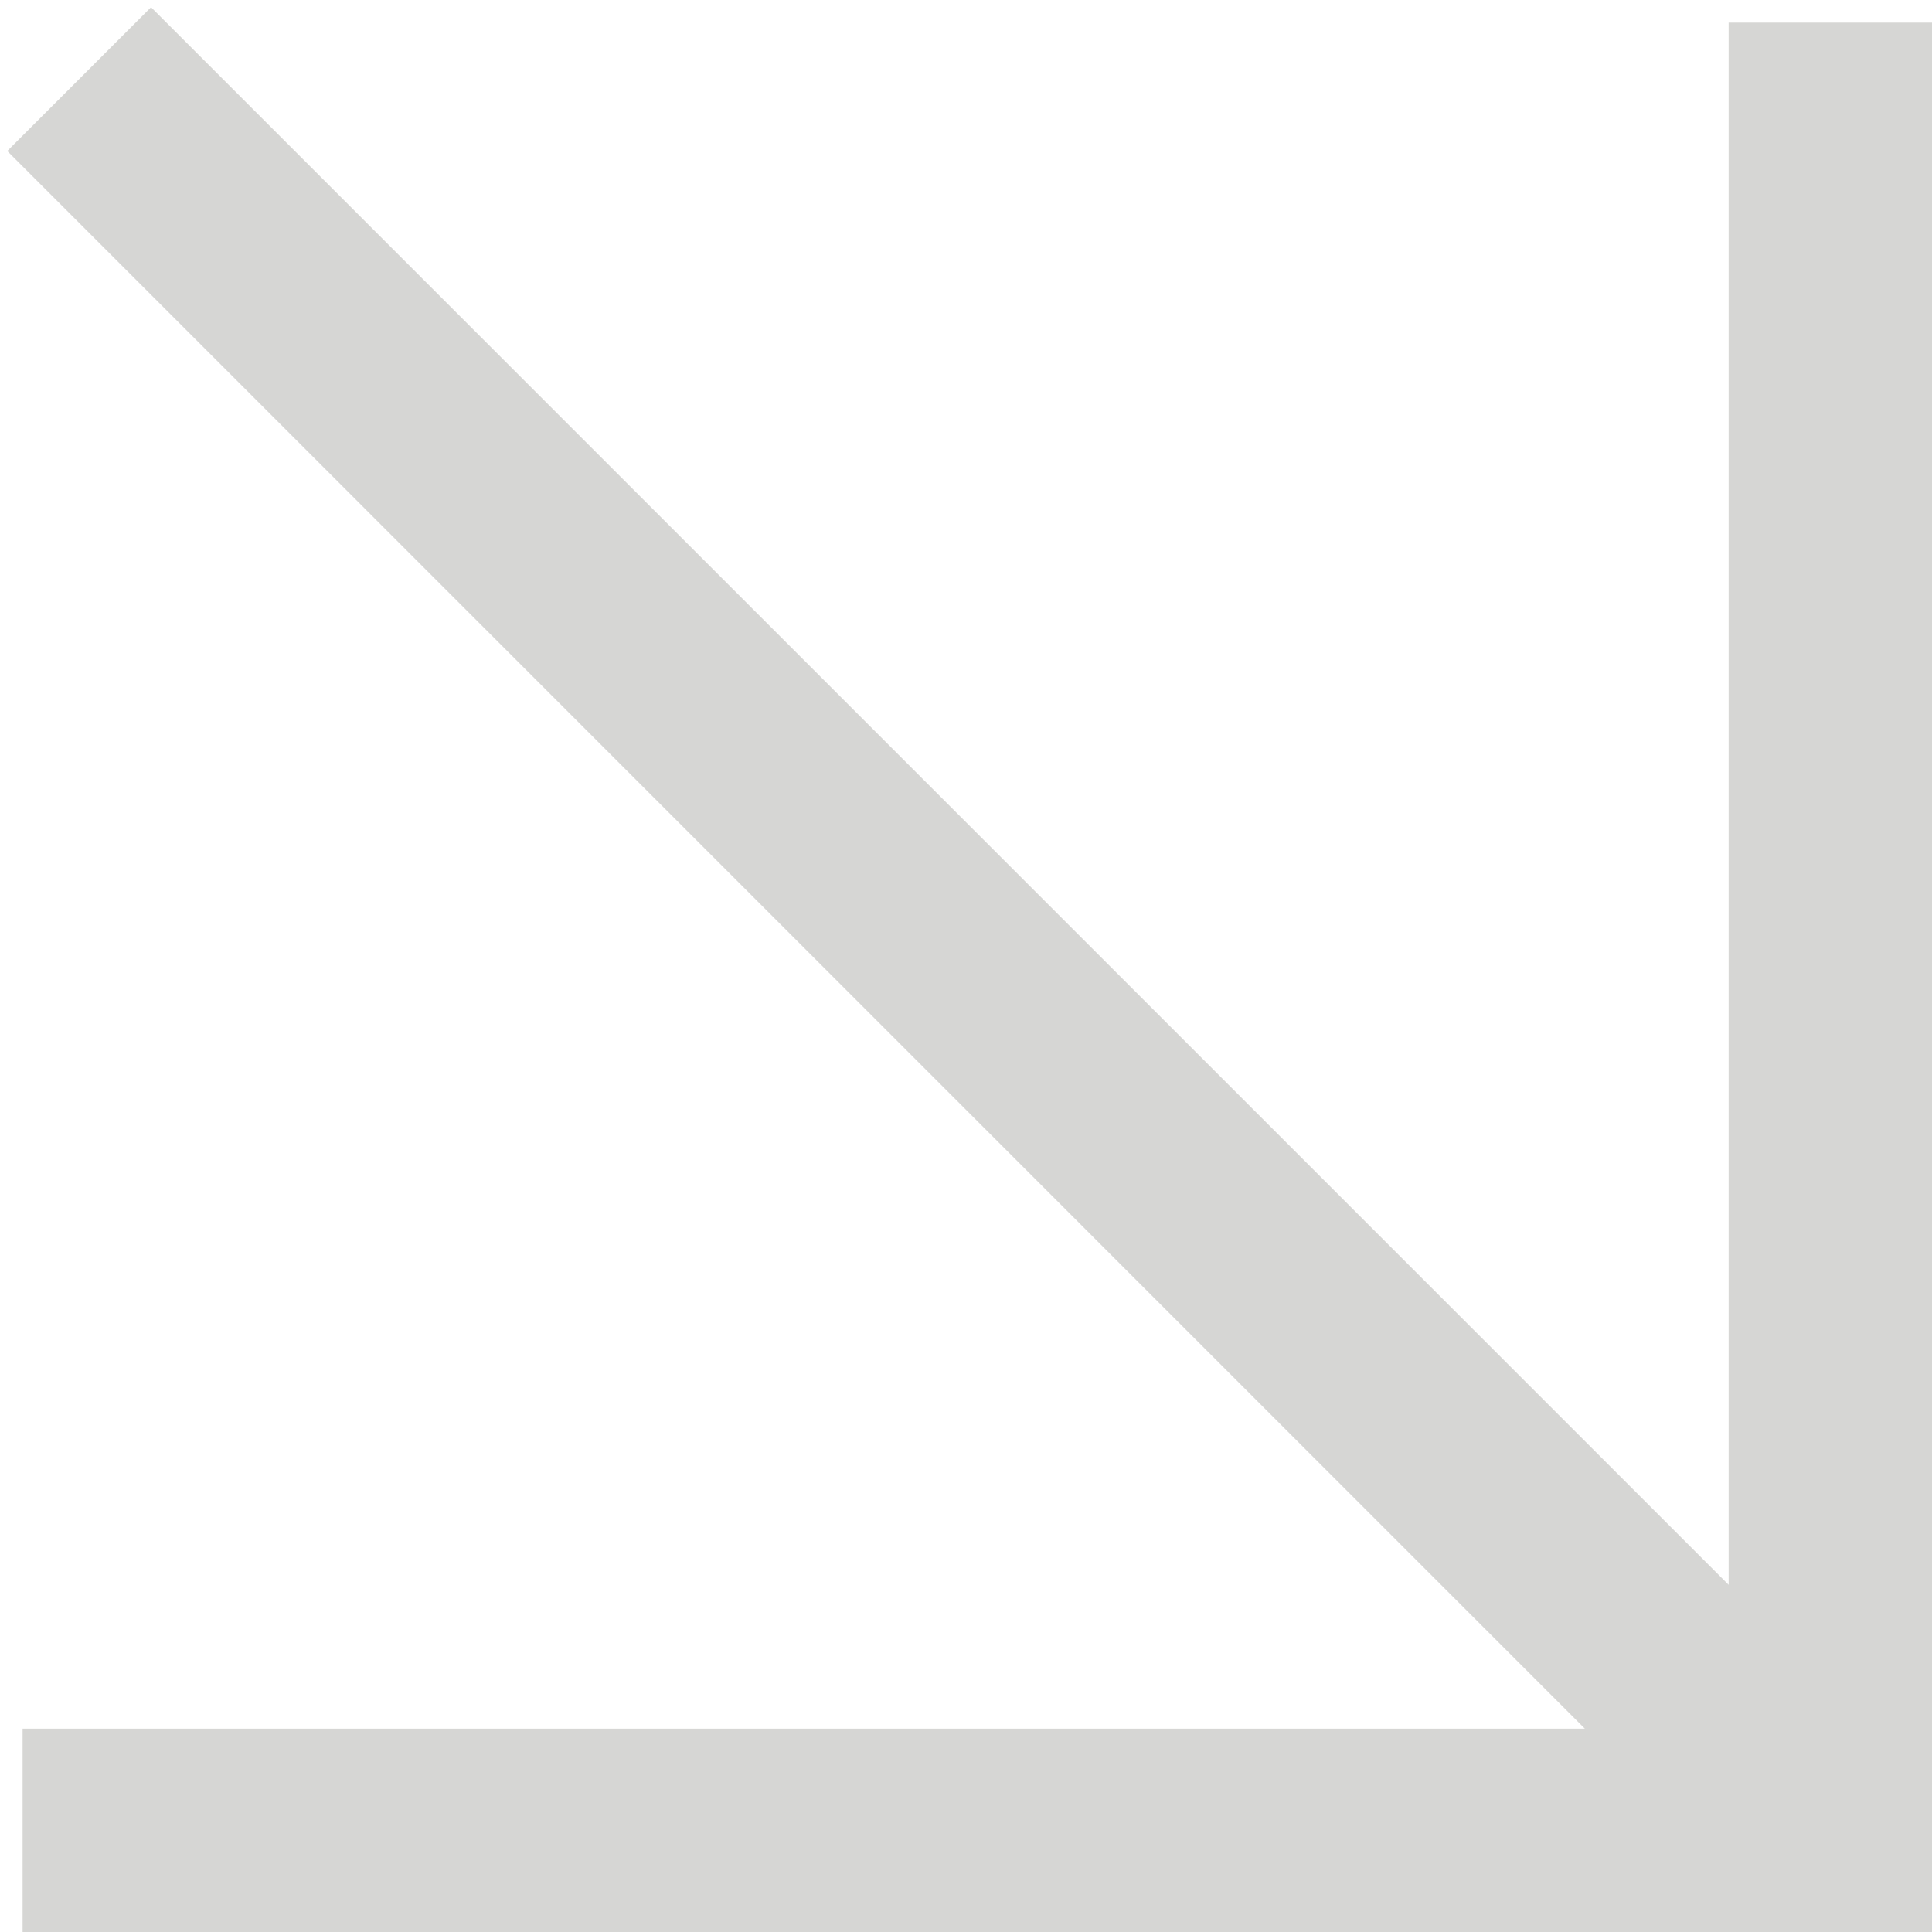 <?xml version="1.0" encoding="UTF-8"?> <svg xmlns="http://www.w3.org/2000/svg" width="171" height="171" viewBox="0 0 171 171" fill="none"> <path fill-rule="evenodd" clip-rule="evenodd" d="M171 2L171 171L2 171L2 153L140.272 153L0.641 13.366L13.369 0.638L153 140.272L153 2L171 2Z" fill="#D6D6D4"></path> </svg> 